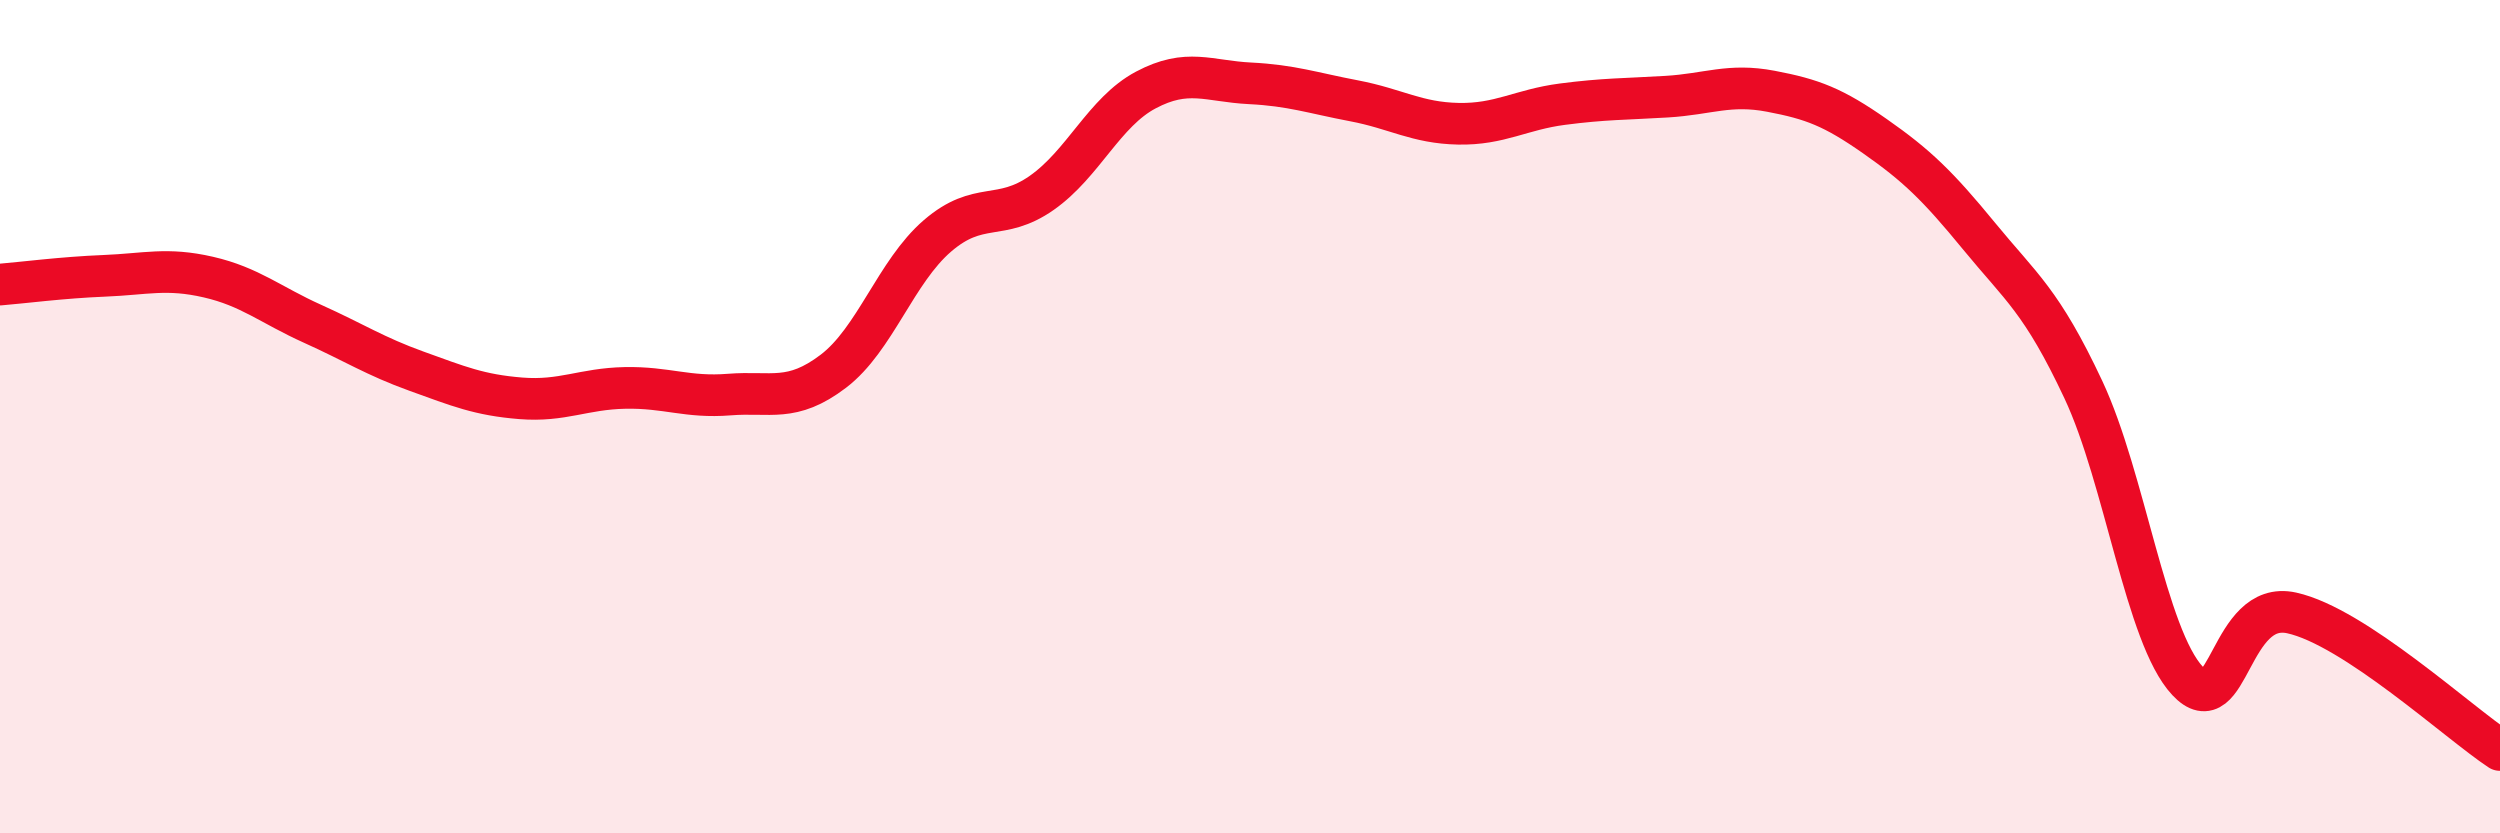 
    <svg width="60" height="20" viewBox="0 0 60 20" xmlns="http://www.w3.org/2000/svg">
      <path
        d="M 0,6.83 C 0.5,6.79 1.5,6.66 2.5,6.62 C 3.5,6.58 4,6.42 5,6.65 C 6,6.88 6.5,7.32 7.5,7.77 C 8.5,8.22 9,8.55 10,8.91 C 11,9.27 11.5,9.48 12.5,9.56 C 13.5,9.64 14,9.33 15,9.31 C 16,9.29 16.5,9.55 17.5,9.47 C 18.5,9.39 19,9.67 20,8.91 C 21,8.15 21.5,6.52 22.5,5.66 C 23.5,4.8 24,5.33 25,4.63 C 26,3.93 26.5,2.69 27.5,2.16 C 28.5,1.63 29,1.95 30,2 C 31,2.05 31.5,2.23 32.5,2.42 C 33.5,2.61 34,2.95 35,2.97 C 36,2.99 36.5,2.63 37.5,2.5 C 38.5,2.37 39,2.38 40,2.32 C 41,2.26 41.5,2 42.5,2.19 C 43.5,2.38 44,2.57 45,3.27 C 46,3.97 46.5,4.45 47.5,5.67 C 48.5,6.89 49,7.22 50,9.35 C 51,11.48 51.5,15.27 52.5,16.34 C 53.5,17.41 53.5,14.38 55,14.71 C 56.5,15.04 59,17.34 60,18L60 20L0 20Z"
        fill="#EB0A25"
        opacity="0.1"
        stroke-linecap="round"
        stroke-linejoin="round"
      />
      <path
        d="M 0,6.83 C 0.5,6.79 1.5,6.66 2.5,6.62 C 3.5,6.58 4,6.42 5,6.65 C 6,6.88 6.5,7.32 7.5,7.77 C 8.5,8.22 9,8.55 10,8.91 C 11,9.27 11.5,9.48 12.5,9.56 C 13.5,9.64 14,9.33 15,9.31 C 16,9.29 16.5,9.55 17.5,9.47 C 18.5,9.39 19,9.67 20,8.91 C 21,8.15 21.5,6.52 22.5,5.66 C 23.5,4.8 24,5.33 25,4.63 C 26,3.93 26.5,2.69 27.5,2.16 C 28.5,1.63 29,1.95 30,2 C 31,2.05 31.5,2.23 32.5,2.42 C 33.5,2.61 34,2.95 35,2.97 C 36,2.99 36.5,2.63 37.5,2.5 C 38.5,2.37 39,2.38 40,2.32 C 41,2.26 41.5,2 42.5,2.19 C 43.5,2.38 44,2.57 45,3.27 C 46,3.97 46.5,4.45 47.5,5.67 C 48.5,6.89 49,7.22 50,9.35 C 51,11.48 51.5,15.27 52.5,16.34 C 53.5,17.41 53.5,14.38 55,14.71 C 56.5,15.04 59,17.34 60,18"
        stroke="#EB0A25"
        stroke-width="1"
        fill="none"
        stroke-linecap="round"
        stroke-linejoin="round"
      />
    </svg>
  
